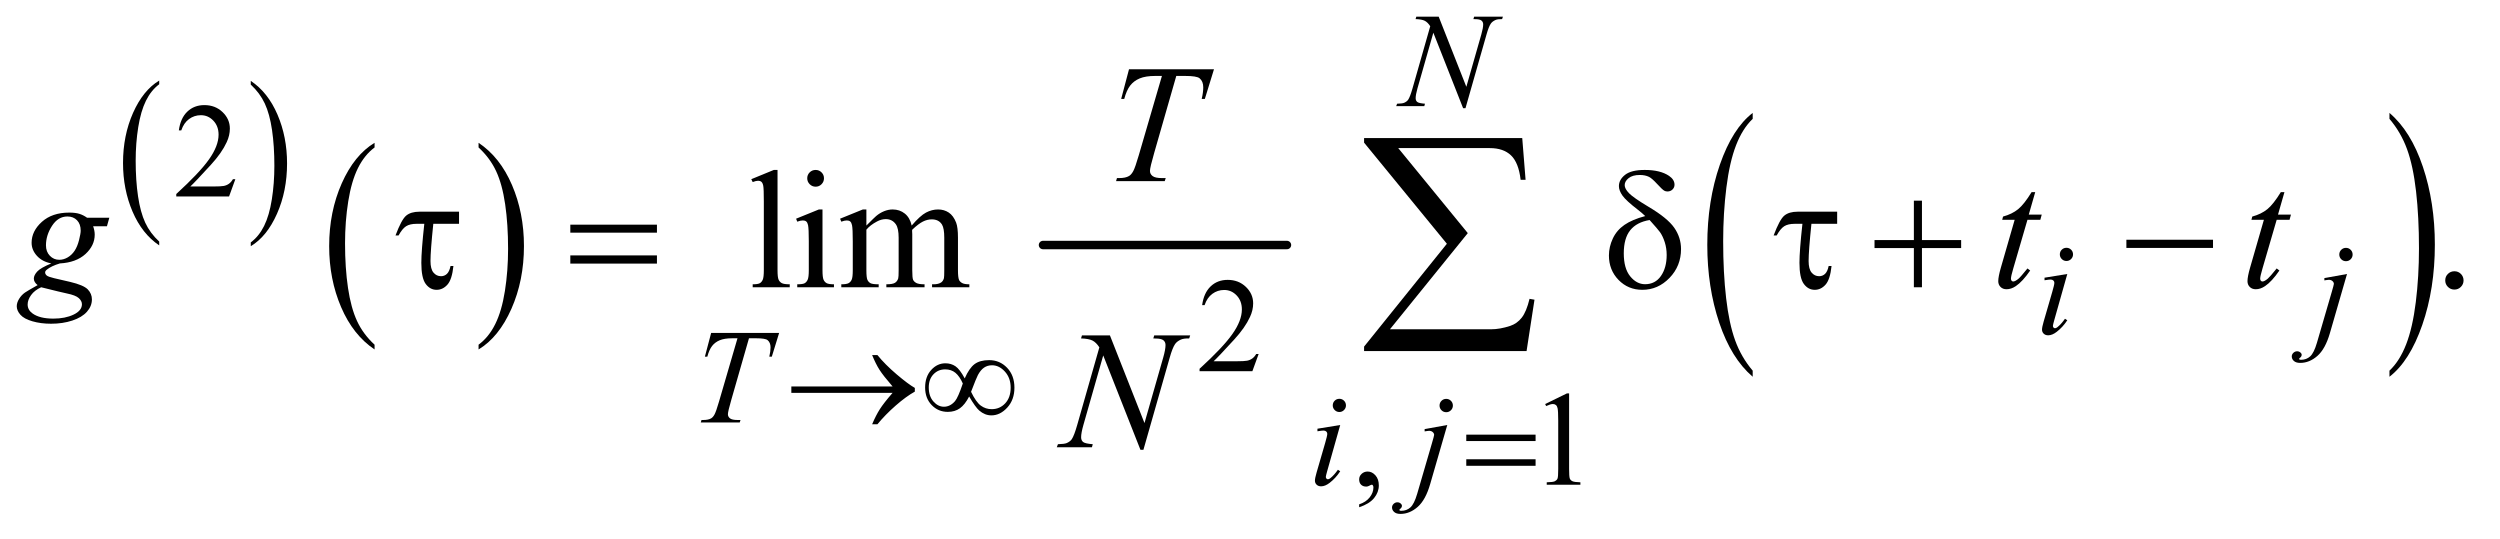 <?xml version="1.0" encoding="UTF-8"?>
<!DOCTYPE svg PUBLIC '-//W3C//DTD SVG 1.0//EN'
          'http://www.w3.org/TR/2001/REC-SVG-20010904/DTD/svg10.dtd'>
<svg stroke-dasharray="none" shape-rendering="auto" xmlns="http://www.w3.org/2000/svg" font-family="'Dialog'" text-rendering="auto" width="232" fill-opacity="1" color-interpolation="auto" color-rendering="auto" preserveAspectRatio="xMidYMid meet" font-size="12px" viewBox="0 0 232 50" fill="black" xmlns:xlink="http://www.w3.org/1999/xlink" stroke="black" image-rendering="auto" stroke-miterlimit="10" stroke-linecap="square" stroke-linejoin="miter" font-style="normal" stroke-width="1" height="50" stroke-dashoffset="0" font-weight="normal" stroke-opacity="1"
><!--Generated by the Batik Graphics2D SVG Generator--><defs id="genericDefs"
  /><g
  ><defs id="defs1"
    ><clipPath clipPathUnits="userSpaceOnUse" id="clipPath1"
      ><path d="M1.047 1.989 L148.089 1.989 L148.089 33.466 L1.047 33.466 L1.047 1.989 Z"
      /></clipPath
      ><clipPath clipPathUnits="userSpaceOnUse" id="clipPath2"
      ><path d="M33.457 63.551 L33.457 1069.199 L4731.292 1069.199 L4731.292 63.551 Z"
      /></clipPath
    ></defs
    ><g transform="scale(1.576,1.576) translate(-1.047,-1.989) matrix(0.031,0,0,0.031,0,0)"
    ><path d="M336.188 523.016 L336.188 530.25 Q303.688 508.406 285.57 466.164 Q267.453 423.922 267.453 373.688 Q267.453 321.453 286.508 278.539 Q305.562 235.625 336.188 217.141 L336.188 224.203 Q320.875 235.625 311.039 255.445 Q301.203 275.266 296.344 305.75 Q291.484 336.234 291.484 369.328 Q291.484 406.781 295.969 437.016 Q300.453 467.25 309.664 487.156 Q318.875 507.062 336.188 523.016 Z" stroke="none" clip-path="url(#clipPath2)"
    /></g
    ><g transform="matrix(0.049,0,0,0.049,-1.65,-3.134)"
    ><path d="M508.609 224.203 L508.609 217.141 Q541.094 238.812 559.211 281.055 Q577.328 323.297 577.328 373.531 Q577.328 425.766 558.281 468.766 Q539.234 511.766 508.609 530.25 L508.609 523.016 Q524.047 511.594 533.883 491.773 Q543.719 471.953 548.508 441.555 Q553.297 411.156 553.297 377.891 Q553.297 340.609 548.883 310.289 Q544.469 279.969 535.188 260.062 Q525.906 240.156 508.609 224.203 Z" stroke="none" clip-path="url(#clipPath2)"
    /></g
    ><g transform="matrix(0.049,0,0,0.049,-1.65,-3.134)"
    ><path d="M743.062 716.781 L743.062 725.797 Q702.406 698.516 679.742 645.703 Q657.078 592.891 657.078 530.125 Q657.078 464.828 680.914 411.18 Q704.75 357.531 743.062 334.438 L743.062 343.25 Q723.906 357.531 711.602 382.305 Q699.297 407.078 693.219 445.188 Q687.141 483.297 687.141 524.656 Q687.141 571.484 692.75 609.273 Q698.359 647.062 709.883 671.945 Q721.406 696.828 743.062 716.781 Z" stroke="none" clip-path="url(#clipPath2)"
    /></g
    ><g transform="matrix(0.049,0,0,0.049,-1.65,-3.134)"
    ><path d="M940.016 343.25 L940.016 334.438 Q980.656 361.516 1003.32 414.32 Q1025.984 467.125 1025.984 529.906 Q1025.984 595.203 1002.156 648.953 Q978.328 702.703 940.016 725.797 L940.016 716.781 Q959.328 702.5 971.633 677.727 Q983.938 652.953 989.93 614.945 Q995.922 576.938 995.922 535.375 Q995.922 488.75 990.398 450.852 Q984.875 412.953 973.266 388.078 Q961.656 363.203 940.016 343.25 Z" stroke="none" clip-path="url(#clipPath2)"
    /></g
    ><g stroke-width="16" transform="matrix(0.049,0,0,0.049,-1.65,-3.134)" stroke-linejoin="round" stroke-linecap="round"
    ><line y2="528" fill="none" x1="2009" clip-path="url(#clipPath2)" x2="2471" y1="528"
    /></g
    ><g transform="matrix(0.049,0,0,0.049,-1.65,-3.134)"
    ><path d="M3353.062 765.953 L3353.062 777.484 Q3312.406 742.641 3289.742 675.219 Q3267.078 607.797 3267.078 527.641 Q3267.078 444.281 3290.914 375.789 Q3314.75 307.297 3353.062 277.812 L3353.062 289.062 Q3333.906 307.297 3321.602 338.93 Q3309.297 370.562 3303.219 419.219 Q3297.141 467.875 3297.141 520.672 Q3297.141 580.453 3302.75 628.703 Q3308.359 676.953 3319.883 708.727 Q3331.406 740.5 3353.062 765.953 Z" stroke="none" clip-path="url(#clipPath2)"
    /></g
    ><g transform="matrix(0.049,0,0,0.049,-1.65,-3.134)"
    ><path d="M4559.016 289.062 L4559.016 277.812 Q4599.656 312.391 4622.32 379.812 Q4644.984 447.234 4644.984 527.375 Q4644.984 610.75 4621.156 679.375 Q4597.328 748 4559.016 777.484 L4559.016 765.953 Q4578.328 747.734 4590.633 716.102 Q4602.938 684.469 4608.93 635.945 Q4614.922 587.422 4614.922 534.344 Q4614.922 474.844 4609.398 426.453 Q4603.875 378.062 4592.266 346.297 Q4580.656 314.531 4559.016 289.062 Z" stroke="none" clip-path="url(#clipPath2)"
    /></g
    ><g transform="matrix(0.049,0,0,0.049,-1.65,-3.134)"
    ><path d="M479.375 403.375 L467.5 436 L367.5 436 L367.5 431.375 Q411.625 391.125 429.625 365.625 Q447.625 340.125 447.625 319 Q447.625 302.875 437.75 292.5 Q427.875 282.125 414.125 282.125 Q401.625 282.125 391.688 289.438 Q381.75 296.75 377 310.875 L372.375 310.875 Q375.5 287.75 388.438 275.375 Q401.375 263 420.75 263 Q441.375 263 455.188 276.25 Q469 289.5 469 307.5 Q469 320.375 463 333.25 Q453.75 353.5 433 376.125 Q401.875 410.125 394.125 417.125 L438.375 417.125 Q451.875 417.125 457.312 416.125 Q462.75 415.125 467.125 412.062 Q471.5 409 474.75 403.375 L479.375 403.375 Z" stroke="none" clip-path="url(#clipPath2)"
    /></g
    ><g transform="matrix(0.049,0,0,0.049,-1.65,-3.134)"
    ><path d="M2417.375 734.375 L2405.5 767 L2305.5 767 L2305.5 762.375 Q2349.625 722.125 2367.625 696.625 Q2385.625 671.125 2385.625 650 Q2385.625 633.875 2375.75 623.5 Q2365.875 613.125 2352.125 613.125 Q2339.625 613.125 2329.688 620.438 Q2319.75 627.75 2315 641.875 L2310.375 641.875 Q2313.5 618.75 2326.438 606.375 Q2339.375 594 2358.75 594 Q2379.375 594 2393.188 607.25 Q2407 620.5 2407 638.5 Q2407 651.375 2401 664.25 Q2391.75 684.5 2371 707.125 Q2339.875 741.125 2332.125 748.125 L2376.375 748.125 Q2389.875 748.125 2395.312 747.125 Q2400.75 746.125 2405.125 743.062 Q2409.5 740 2412.75 734.375 L2417.375 734.375 Z" stroke="none" clip-path="url(#clipPath2)"
    /></g
    ><g transform="matrix(0.049,0,0,0.049,-1.65,-3.134)"
    ><path d="M2607.75 1024.625 L2607.75 1019.125 Q2620.625 1014.875 2627.688 1005.938 Q2634.75 997 2634.75 987 Q2634.75 984.625 2633.625 983 Q2632.75 981.875 2631.875 981.875 Q2630.5 981.875 2625.875 984.375 Q2623.625 985.5 2621.125 985.5 Q2615 985.5 2611.375 981.875 Q2607.75 978.25 2607.75 971.875 Q2607.75 965.75 2612.438 961.375 Q2617.125 957 2623.875 957 Q2632.125 957 2638.562 964.188 Q2645 971.375 2645 983.25 Q2645 996.125 2636.062 1007.188 Q2627.125 1018.25 2607.75 1024.625 ZM2960 829.125 L3001.25 809 L3005.375 809 L3005.375 952.125 Q3005.375 966.375 3006.562 969.875 Q3007.75 973.375 3011.5 975.25 Q3015.25 977.125 3026.75 977.375 L3026.75 982 L2963 982 L2963 977.375 Q2975 977.125 2978.5 975.312 Q2982 973.5 2983.375 970.438 Q2984.75 967.375 2984.75 952.125 L2984.75 860.625 Q2984.75 842.125 2983.5 836.875 Q2982.625 832.875 2980.312 831 Q2978 829.125 2974.75 829.125 Q2970.125 829.125 2961.875 833 L2960 829.125 Z" stroke="none" clip-path="url(#clipPath2)"
    /></g
    ><g transform="matrix(0.049,0,0,0.049,-1.65,-3.134)"
    ><path d="M1506.219 385.812 L1506.219 575.656 Q1506.219 589.094 1508.172 593.469 Q1510.125 597.844 1514.188 600.109 Q1518.25 602.375 1529.344 602.375 L1529.344 608 L1459.188 608 L1459.188 602.375 Q1469.031 602.375 1472.625 600.344 Q1476.219 598.312 1478.25 593.625 Q1480.281 588.938 1480.281 575.656 L1480.281 445.656 Q1480.281 421.438 1479.188 415.891 Q1478.094 410.344 1475.672 408.312 Q1473.25 406.281 1469.5 406.281 Q1465.438 406.281 1459.188 408.781 L1456.531 403.312 L1499.188 385.812 L1506.219 385.812 ZM1578.406 385.812 Q1584.969 385.812 1589.578 390.422 Q1594.188 395.031 1594.188 401.594 Q1594.188 408.156 1589.578 412.844 Q1584.969 417.531 1578.406 417.531 Q1571.844 417.531 1567.156 412.844 Q1562.469 408.156 1562.469 401.594 Q1562.469 395.031 1567.078 390.422 Q1571.688 385.812 1578.406 385.812 ZM1591.375 460.656 L1591.375 575.656 Q1591.375 589.094 1593.328 593.547 Q1595.281 598 1599.109 600.188 Q1602.938 602.375 1613.094 602.375 L1613.094 608 L1543.562 608 L1543.562 602.375 Q1554.031 602.375 1557.625 600.344 Q1561.219 598.312 1563.328 593.625 Q1565.438 588.938 1565.438 575.656 L1565.438 520.5 Q1565.438 497.219 1564.031 490.344 Q1562.938 485.344 1560.594 483.391 Q1558.25 481.438 1554.188 481.438 Q1549.812 481.438 1543.562 483.781 L1541.375 478.156 L1584.5 460.656 L1591.375 460.656 ZM1674.5 491.125 Q1690.125 475.5 1692.938 473.156 Q1699.969 467.219 1708.094 463.938 Q1716.219 460.656 1724.188 460.656 Q1737.625 460.656 1747.312 468.469 Q1757 476.281 1760.281 491.125 Q1776.375 472.375 1787.469 466.516 Q1798.562 460.656 1810.281 460.656 Q1821.688 460.656 1830.516 466.516 Q1839.344 472.375 1844.5 485.656 Q1847.938 494.719 1847.938 514.094 L1847.938 575.656 Q1847.938 589.094 1849.969 594.094 Q1851.531 597.531 1855.75 599.953 Q1859.969 602.375 1869.5 602.375 L1869.5 608 L1798.875 608 L1798.875 602.375 L1801.844 602.375 Q1811.062 602.375 1816.219 598.781 Q1819.812 596.281 1821.375 590.812 Q1822 588.156 1822 575.656 L1822 514.094 Q1822 496.594 1817.781 489.406 Q1811.688 479.406 1798.25 479.406 Q1789.969 479.406 1781.609 483.547 Q1773.25 487.688 1761.375 498.938 L1761.062 500.656 L1761.375 507.375 L1761.375 575.656 Q1761.375 590.344 1763.016 593.938 Q1764.656 597.531 1769.188 599.953 Q1773.719 602.375 1784.656 602.375 L1784.656 608 L1712.312 608 L1712.312 602.375 Q1724.188 602.375 1728.641 599.562 Q1733.094 596.75 1734.812 591.125 Q1735.594 588.469 1735.594 575.656 L1735.594 514.094 Q1735.594 496.594 1730.438 488.938 Q1723.562 478.938 1711.219 478.938 Q1702.781 478.938 1694.5 483.469 Q1681.531 490.344 1674.5 498.938 L1674.5 575.656 Q1674.5 589.719 1676.453 593.938 Q1678.406 598.156 1682.234 600.266 Q1686.062 602.375 1697.781 602.375 L1697.781 608 L1627 608 L1627 602.375 Q1636.844 602.375 1640.75 600.266 Q1644.656 598.156 1646.688 593.547 Q1648.719 588.938 1648.719 575.656 L1648.719 520.969 Q1648.719 497.375 1647.312 490.5 Q1646.219 485.344 1643.875 483.391 Q1641.531 481.438 1637.469 481.438 Q1633.094 481.438 1627 483.781 L1624.656 478.156 L1667.781 460.656 L1674.5 460.656 L1674.5 491.125 ZM4682 577.688 Q4689.344 577.688 4694.344 582.766 Q4699.344 587.844 4699.344 595.031 Q4699.344 602.219 4694.266 607.297 Q4689.188 612.375 4682 612.375 Q4674.812 612.375 4669.734 607.297 Q4664.656 602.219 4664.656 595.031 Q4664.656 587.688 4669.734 582.688 Q4674.812 577.688 4682 577.688 Z" stroke="none" clip-path="url(#clipPath2)"
    /></g
    ><g transform="matrix(0.049,0,0,0.049,-1.65,-3.134)"
    ><path d="M2758.375 95.5 L2810.75 228.375 L2839.125 129.125 Q2842.625 116.875 2842.625 110.125 Q2842.625 105.5 2839.375 102.875 Q2836.125 100.25 2827.25 100.25 Q2825.75 100.25 2824.125 100.125 L2825.5 95.5 L2880 95.5 L2878.5 100.125 Q2870 100 2865.875 101.875 Q2860 104.5 2857.125 108.625 Q2853.125 114.5 2849 129.125 L2809.125 268.875 L2804.625 268.875 L2748.25 125.875 L2718.125 231.5 Q2714.75 243.5 2714.75 249.875 Q2714.75 254.625 2717.812 257.062 Q2720.875 259.5 2732.375 260.375 L2731.125 265 L2677.875 265 L2679.625 260.375 Q2689.625 260.125 2693 258.625 Q2698.125 256.375 2700.625 252.75 Q2704.25 247.25 2708.75 231.5 L2742.375 113.625 Q2737.5 106.125 2731.938 103.312 Q2726.375 100.5 2714.625 100.125 L2716 95.5 L2758.375 95.5 Z" stroke="none" clip-path="url(#clipPath2)"
    /></g
    ><g transform="matrix(0.049,0,0,0.049,-1.65,-3.134)"
    ><path d="M3947.25 533.25 Q3952.5 533.25 3956.125 536.875 Q3959.75 540.5 3959.75 545.75 Q3959.75 550.875 3956.062 554.562 Q3952.375 558.25 3947.25 558.25 Q3942.125 558.25 3938.438 554.562 Q3934.75 550.875 3934.75 545.75 Q3934.75 540.5 3938.375 536.875 Q3942 533.25 3947.25 533.25 ZM3948.875 582.875 L3924.125 670.5 Q3921.625 679.375 3921.625 681.125 Q3921.625 683.125 3922.812 684.375 Q3924 685.625 3925.625 685.625 Q3927.5 685.625 3930.125 683.625 Q3937.25 678 3944.5 667.625 L3948.875 670.5 Q3940.375 683.5 3928.875 692.375 Q3920.375 699 3912.625 699 Q3907.5 699 3904.25 695.938 Q3901 692.875 3901 688.25 Q3901 683.625 3904.125 672.875 L3920.375 616.875 Q3924.375 603.125 3924.375 599.625 Q3924.375 596.875 3922.438 595.125 Q3920.5 593.375 3917.125 593.375 Q3914.375 593.375 3905.75 594.75 L3905.75 589.875 L3948.875 582.875 ZM4476.625 533.375 Q4481.875 533.375 4485.562 537.062 Q4489.25 540.75 4489.25 546 Q4489.25 551.25 4485.562 554.938 Q4481.875 558.625 4476.625 558.625 Q4471.375 558.625 4467.688 554.938 Q4464 551.25 4464 546 Q4464 540.75 4467.688 537.062 Q4471.375 533.375 4476.625 533.375 ZM4478.625 582.875 L4446.25 694.75 Q4437.625 724.75 4422.562 738 Q4407.5 751.25 4390 751.25 Q4382.125 751.25 4378.062 747.625 Q4374 744 4374 739 Q4374 735.125 4377.062 732.188 Q4380.125 729.25 4384.125 729.25 Q4387.75 729.25 4390.5 731.625 Q4392.75 733.5 4392.75 735.875 Q4392.75 739.125 4389.625 741.5 Q4387.875 742.875 4387.875 743.75 L4388.125 744.375 Q4388.5 744.875 4389.25 745.125 Q4390 745.375 4391.5 745.375 Q4401.625 745.375 4408.812 738.938 Q4416 732.5 4421.625 713.25 L4449.625 617.25 Q4453.75 603.125 4453.75 601.625 Q4453.75 598.625 4451.062 596.25 Q4448.375 593.875 4444.25 593.875 Q4442.625 593.875 4440.5 594.25 Q4438.875 594.5 4435.75 595 L4435.75 590.625 L4478.625 582.875 Z" stroke="none" clip-path="url(#clipPath2)"
    /></g
    ><g transform="matrix(0.049,0,0,0.049,-1.65,-3.134)"
    ><path d="M1380.5 694.5 L1509.25 694.5 L1495.375 739.5 L1490.625 739.5 Q1493 729.625 1493 721.875 Q1493 712.75 1487.375 708.125 Q1483.125 704.625 1465.5 704.625 L1452.125 704.625 L1418.625 821.375 Q1412.25 843.375 1412.25 848.5 Q1412.25 853.25 1416.25 856.312 Q1420.25 859.375 1430.375 859.375 L1436.125 859.375 L1434.625 864 L1360.875 864 L1362.25 859.375 L1365.5 859.375 Q1375.25 859.375 1380.5 856.25 Q1384.125 854.125 1387.062 848.562 Q1390 843 1395.25 825 L1430.375 704.625 L1420.25 704.625 Q1405.625 704.625 1396.688 708.375 Q1387.75 712.125 1382.25 719.25 Q1376.75 726.375 1373.25 739.5 L1368.625 739.5 L1380.5 694.5 Z" stroke="none" clip-path="url(#clipPath2)"
    /></g
    ><g transform="matrix(0.049,0,0,0.049,-1.65,-3.134)"
    ><path d="M2570.25 819.25 Q2575.5 819.25 2579.125 822.875 Q2582.75 826.5 2582.75 831.75 Q2582.75 836.875 2579.062 840.562 Q2575.375 844.25 2570.25 844.25 Q2565.125 844.25 2561.438 840.562 Q2557.75 836.875 2557.75 831.75 Q2557.75 826.5 2561.375 822.875 Q2565 819.25 2570.25 819.25 ZM2571.875 868.875 L2547.125 956.5 Q2544.625 965.375 2544.625 967.125 Q2544.625 969.125 2545.812 970.375 Q2547 971.625 2548.625 971.625 Q2550.5 971.625 2553.125 969.625 Q2560.25 964 2567.5 953.625 L2571.875 956.5 Q2563.375 969.5 2551.875 978.375 Q2543.375 985 2535.625 985 Q2530.5 985 2527.25 981.938 Q2524 978.875 2524 974.25 Q2524 969.625 2527.125 958.875 L2543.375 902.875 Q2547.375 889.125 2547.375 885.625 Q2547.375 882.875 2545.438 881.125 Q2543.5 879.375 2540.125 879.375 Q2537.375 879.375 2528.75 880.75 L2528.75 875.875 L2571.875 868.875 ZM2772.625 819.375 Q2777.875 819.375 2781.562 823.062 Q2785.25 826.75 2785.25 832 Q2785.25 837.25 2781.562 840.938 Q2777.875 844.625 2772.625 844.625 Q2767.375 844.625 2763.688 840.938 Q2760 837.25 2760 832 Q2760 826.75 2763.688 823.062 Q2767.375 819.375 2772.625 819.375 ZM2774.625 868.875 L2742.25 980.75 Q2733.625 1010.75 2718.562 1024 Q2703.5 1037.25 2686 1037.25 Q2678.125 1037.25 2674.062 1033.625 Q2670 1030 2670 1025 Q2670 1021.125 2673.062 1018.188 Q2676.125 1015.25 2680.125 1015.25 Q2683.75 1015.25 2686.5 1017.625 Q2688.75 1019.5 2688.75 1021.875 Q2688.75 1025.125 2685.625 1027.5 Q2683.875 1028.875 2683.875 1029.75 L2684.125 1030.375 Q2684.5 1030.875 2685.25 1031.125 Q2686 1031.375 2687.5 1031.375 Q2697.625 1031.375 2704.812 1024.938 Q2712 1018.5 2717.625 999.25 L2745.625 903.25 Q2749.75 889.125 2749.75 887.625 Q2749.75 884.625 2747.062 882.25 Q2744.375 879.875 2740.25 879.875 Q2738.625 879.875 2736.5 880.25 Q2734.875 880.5 2731.75 881 L2731.75 876.625 L2774.625 868.875 Z" stroke="none" clip-path="url(#clipPath2)"
    /></g
    ><g transform="matrix(0.049,0,0,0.049,-1.65,-3.134)"
    ><path d="M2171.875 195.125 L2332.812 195.125 L2315.469 251.375 L2309.531 251.375 Q2312.5 239.031 2312.5 229.344 Q2312.5 217.938 2305.469 212.156 Q2300.156 207.781 2278.125 207.781 L2261.406 207.781 L2219.531 353.719 Q2211.562 381.219 2211.562 387.625 Q2211.562 393.562 2216.562 397.391 Q2221.562 401.219 2234.219 401.219 L2241.406 401.219 L2239.531 407 L2147.344 407 L2149.062 401.219 L2153.125 401.219 Q2165.312 401.219 2171.875 397.312 Q2176.406 394.656 2180.078 387.703 Q2183.75 380.75 2190.312 358.25 L2234.219 207.781 L2221.562 207.781 Q2203.281 207.781 2192.109 212.469 Q2180.938 217.156 2174.062 226.062 Q2167.188 234.969 2162.812 251.375 L2157.031 251.375 L2171.875 195.125 Z" stroke="none" clip-path="url(#clipPath2)"
    /></g
    ><g transform="matrix(0.049,0,0,0.049,-1.65,-3.134)"
    ><path d="M240.719 476.281 L236.188 492.531 L210.094 492.531 Q213.062 500.969 213.062 508.312 Q213.062 528.938 195.562 545.031 Q177.906 561.125 147.125 562.844 Q130.562 567.844 122.281 574.719 Q119.156 577.219 119.156 579.875 Q119.156 583 121.969 585.578 Q124.781 588.156 136.188 590.812 L166.5 597.844 Q191.656 603.781 199.781 611.906 Q207.75 620.188 207.75 630.969 Q207.75 643.781 198.297 654.406 Q188.844 665.031 170.641 671.047 Q152.438 677.062 130.406 677.062 Q111.031 677.062 95.094 672.453 Q79.156 667.844 72.281 660.031 Q65.406 652.219 65.406 643.938 Q65.406 637.219 69.859 629.953 Q74.312 622.688 81.031 618 Q85.25 615.031 104.938 603.938 Q97.75 598.312 97.75 591.594 Q97.75 585.344 104.078 578.312 Q110.406 571.281 130.875 562.844 Q113.688 559.562 103.609 548.469 Q93.531 537.375 93.531 523.781 Q93.531 501.594 112.984 484.094 Q132.438 466.594 164.781 466.594 Q176.5 466.594 184 468.938 Q191.5 471.281 198.531 476.281 L240.719 476.281 ZM186.5 500.812 Q186.5 488.312 179.547 481.125 Q172.594 473.938 161.344 473.938 Q143.688 473.938 132.203 491.672 Q120.719 509.406 120.719 528.625 Q120.719 540.656 128.062 548.312 Q135.406 555.969 145.875 555.969 Q154.156 555.969 161.891 551.438 Q169.625 546.906 174.938 538.938 Q180.25 530.969 183.375 518.625 Q186.5 506.281 186.5 500.812 ZM111.656 608 Q99 613.781 92.516 622.844 Q86.031 631.906 86.031 640.656 Q86.031 650.969 95.406 657.688 Q108.844 667.375 134.781 667.375 Q157.125 667.375 172.984 659.797 Q188.844 652.219 188.844 640.188 Q188.844 634.094 182.984 628.625 Q177.125 623.156 160.25 619.719 Q151.031 617.844 111.656 608 ZM3888.125 427.844 L3875.938 470.344 L3900.469 470.344 L3897.812 480.188 L3873.438 480.188 L3846.562 572.375 Q3842.188 587.219 3842.188 591.594 Q3842.188 594.25 3843.438 595.656 Q3844.688 597.062 3846.406 597.062 Q3850.312 597.062 3856.719 591.594 Q3860.469 588.469 3873.438 572.375 L3878.594 576.281 Q3864.219 597.219 3851.406 605.812 Q3842.656 611.75 3833.75 611.75 Q3826.875 611.75 3822.5 607.453 Q3818.125 603.156 3818.125 596.438 Q3818.125 588 3823.125 570.656 L3849.219 480.188 L3825.625 480.188 L3827.188 474.094 Q3844.375 469.406 3855.781 460.109 Q3867.188 450.812 3881.25 427.844 L3888.125 427.844 ZM4360.125 427.844 L4347.938 470.344 L4372.469 470.344 L4369.812 480.188 L4345.438 480.188 L4318.562 572.375 Q4314.188 587.219 4314.188 591.594 Q4314.188 594.25 4315.438 595.656 Q4316.688 597.062 4318.406 597.062 Q4322.312 597.062 4328.719 591.594 Q4332.469 588.469 4345.438 572.375 L4350.594 576.281 Q4336.219 597.219 4323.406 605.812 Q4314.656 611.75 4305.75 611.75 Q4298.875 611.75 4294.5 607.453 Q4290.125 603.156 4290.125 596.438 Q4290.125 588 4295.125 570.656 L4321.219 480.188 L4297.625 480.188 L4299.188 474.094 Q4316.375 469.406 4327.781 460.109 Q4339.188 450.812 4353.25 427.844 L4360.125 427.844 Z" stroke="none" clip-path="url(#clipPath2)"
    /></g
    ><g transform="matrix(0.049,0,0,0.049,-1.65,-3.134)"
    ><path d="M2135.719 699.125 L2201.188 865.219 L2236.656 741.156 Q2241.031 725.844 2241.031 717.406 Q2241.031 711.625 2236.969 708.344 Q2232.906 705.062 2221.812 705.062 Q2219.938 705.062 2217.906 704.906 L2219.625 699.125 L2287.75 699.125 L2285.875 704.906 Q2275.25 704.75 2270.094 707.094 Q2262.75 710.375 2259.156 715.531 Q2254.156 722.875 2249 741.156 L2199.156 915.844 L2193.531 915.844 L2123.062 737.094 L2085.406 869.125 Q2081.188 884.125 2081.188 892.094 Q2081.188 898.031 2085.016 901.078 Q2088.844 904.125 2103.219 905.219 L2101.656 911 L2035.094 911 L2037.281 905.219 Q2049.781 904.906 2054 903.031 Q2060.406 900.219 2063.531 895.688 Q2068.062 888.812 2073.688 869.125 L2115.719 721.781 Q2109.625 712.406 2102.672 708.891 Q2095.719 705.375 2081.031 704.906 L2082.75 699.125 L2135.719 699.125 Z" stroke="none" clip-path="url(#clipPath2)"
    /></g
    ><g transform="matrix(0.049,0,0,0.049,-1.65,-3.134)"
    ><path d="M1724.125 808 L1532.375 808 L1532.375 795.875 L1724.125 795.875 Q1706.375 775.375 1699.25 764.188 Q1692.125 753 1685.375 736.375 L1695.375 736.375 Q1710 754.375 1731.75 772.875 Q1753.5 791.375 1766.25 798.625 L1766.25 805.625 Q1749.625 814.875 1729.938 832.125 Q1710.25 849.375 1695.375 867.5 L1685.375 867.5 Q1692.5 850.625 1700 838.875 Q1707.5 827.125 1724.125 808 ZM1860.75 780.625 Q1869.25 761.125 1879.375 753.562 Q1889.5 746 1907 746 Q1927.125 746 1941 760.5 Q1954.875 775 1954.875 798.125 Q1954.875 821 1941.375 835.812 Q1927.875 850.625 1911.25 850.625 Q1898.875 850.625 1888.25 841.5 Q1881.25 835.5 1869.125 814.875 Q1861.125 830.375 1851.625 837.188 Q1842.125 844 1828.625 844 Q1810.625 844 1798.188 831.125 Q1785.75 818.25 1785.75 797.875 Q1785.75 777.25 1797.25 764.625 Q1808.75 752 1824.125 752 Q1834.875 752 1843.125 757.562 Q1851.375 763.125 1860.75 780.625 ZM1872.75 806 Q1882.125 825.5 1891.25 832.188 Q1900.375 838.875 1911.75 838.875 Q1927.125 838.875 1937.438 827.812 Q1947.75 816.75 1947.75 798.125 Q1947.75 779.75 1936.875 767.75 Q1926 755.75 1912.5 755.75 Q1903.875 755.75 1897.438 760.125 Q1891 764.5 1885.75 774.125 Q1882.75 779.75 1872.75 806 ZM1857.125 790.25 Q1851 776.5 1843.125 770 Q1835.25 763.5 1823.75 763.5 Q1810.5 763.5 1801.562 772.812 Q1792.625 782.125 1792.625 797.75 Q1792.625 814.375 1801.438 824.312 Q1810.25 834.25 1821.375 834.25 Q1833.25 834.25 1842.375 823.625 Q1848.25 816.625 1857.125 790.25 Z" stroke="none" clip-path="url(#clipPath2)"
    /></g
    ><g transform="matrix(0.049,0,0,0.049,-1.65,-3.134)"
    ><path d="M2810.625 887.125 L2941.875 887.125 L2941.875 899.25 L2810.625 899.25 L2810.625 887.125 ZM2810.625 933.75 L2941.875 933.75 L2941.875 946.125 L2810.625 946.125 L2810.625 933.75 Z" stroke="none" clip-path="url(#clipPath2)"
    /></g
    ><g transform="matrix(0.049,0,0,0.049,-1.65,-3.134)"
    ><path d="M903.031 464.875 L903.031 487.844 L854.281 487.844 Q848.969 539.25 848.969 558.312 Q848.969 573.469 854.672 580.266 Q860.375 587.062 868.969 587.062 Q875.375 587.062 880.062 582.688 Q884.75 578.312 886.938 567.688 L892.406 567.688 Q889.75 593.312 881 603.078 Q872.25 612.844 860.531 612.844 Q848.188 612.844 839.906 601.672 Q831.625 590.5 831.625 561.75 Q831.625 539.094 837.25 487.844 L822.562 487.844 Q809.906 487.844 802.719 492.453 Q795.531 497.062 788.5 509.875 L782.719 509.875 Q793.969 479.875 802.875 472.375 Q811.781 464.875 828.188 464.875 L903.031 464.875 ZM1113.781 489.406 L1277.844 489.406 L1277.844 504.562 L1113.781 504.562 L1113.781 489.406 ZM1113.781 547.688 L1277.844 547.688 L1277.844 563.156 L1113.781 563.156 L1113.781 547.688 ZM3149.531 473.156 Q3143.281 467.062 3136.094 461.594 Q3113.125 443.938 3106.406 434.328 Q3099.688 424.719 3099.688 416.438 Q3099.688 404.25 3111.406 395.031 Q3123.125 385.812 3148.594 385.812 Q3178.125 385.812 3194.688 397.062 Q3205 404.094 3205 413.781 Q3205 419.094 3201.172 422.844 Q3197.344 426.594 3191.562 426.594 Q3188.125 426.594 3185.469 425.031 Q3181.562 422.688 3171.953 412.219 Q3162.344 401.75 3156.719 398.938 Q3149.375 395.344 3139.375 395.344 Q3125.469 395.344 3118.047 401.359 Q3110.625 407.375 3110.625 414.562 Q3110.625 421.438 3118.906 429.953 Q3127.188 438.469 3155.625 455.5 Q3191.719 476.906 3204.531 495.344 Q3217.344 513.781 3217.344 535.656 Q3217.344 567.688 3195.547 590.266 Q3173.75 612.844 3144.062 612.844 Q3117.188 612.844 3098.984 594.094 Q3080.781 575.344 3080.781 547.844 Q3080.781 531.438 3088.125 515.734 Q3095.469 500.031 3110.156 489.875 Q3124.844 479.719 3149.531 473.156 ZM3157.812 480.656 Q3133.438 484.719 3121.172 499.953 Q3108.906 515.188 3108.906 543.781 Q3108.906 572.375 3121.094 587.297 Q3133.281 602.219 3149.219 602.219 Q3168.438 602.219 3179.297 586.594 Q3190.156 570.969 3190.156 546.906 Q3190.156 533.938 3186.484 522.531 Q3182.812 511.125 3177.5 503.625 Q3173.438 498 3157.812 480.656 ZM3513.031 464.875 L3513.031 487.844 L3464.281 487.844 Q3458.969 539.25 3458.969 558.312 Q3458.969 573.469 3464.672 580.266 Q3470.375 587.062 3478.969 587.062 Q3485.375 587.062 3490.062 582.688 Q3494.75 578.312 3496.938 567.688 L3502.406 567.688 Q3499.75 593.312 3491 603.078 Q3482.25 612.844 3470.531 612.844 Q3458.188 612.844 3449.906 601.672 Q3441.625 590.5 3441.625 561.75 Q3441.625 539.094 3447.25 487.844 L3432.562 487.844 Q3419.906 487.844 3412.719 492.453 Q3405.531 497.062 3398.5 509.875 L3392.719 509.875 Q3403.969 479.875 3412.875 472.375 Q3421.781 464.875 3438.188 464.875 L3513.031 464.875 ZM3658.312 443.938 L3673.625 443.938 L3673.625 518.625 L3747.844 518.625 L3747.844 533.781 L3673.625 533.781 L3673.625 608 L3658.312 608 L3658.312 533.781 L3583.781 533.781 L3583.781 518.625 L3658.312 518.625 L3658.312 443.938 ZM4060.781 518 L4224.844 518 L4224.844 533.469 L4060.781 533.469 L4060.781 518 Z" stroke="none" clip-path="url(#clipPath2)"
    /></g
    ><g transform="matrix(0.049,0,0,0.049,-1.65,-3.134)"
    ><path d="M2924.812 728.812 L2617.078 728.812 L2617.078 720.375 L2773.875 525.609 L2617.078 334.125 L2617.078 325.453 L2916.609 325.453 L2922.938 404.438 L2913.562 404.438 Q2909.812 372.094 2895.398 358.266 Q2880.984 344.438 2855.203 344.438 L2681.766 344.438 L2813.484 505.453 L2666.062 687.562 L2857.781 687.562 Q2874.188 687.562 2893.641 681.234 Q2907 676.781 2915.789 665.414 Q2924.578 654.047 2930.438 629.906 L2939.812 631.547 L2924.812 728.812 Z" stroke="none" clip-path="url(#clipPath2)"
    /></g
  ></g
></svg
>
